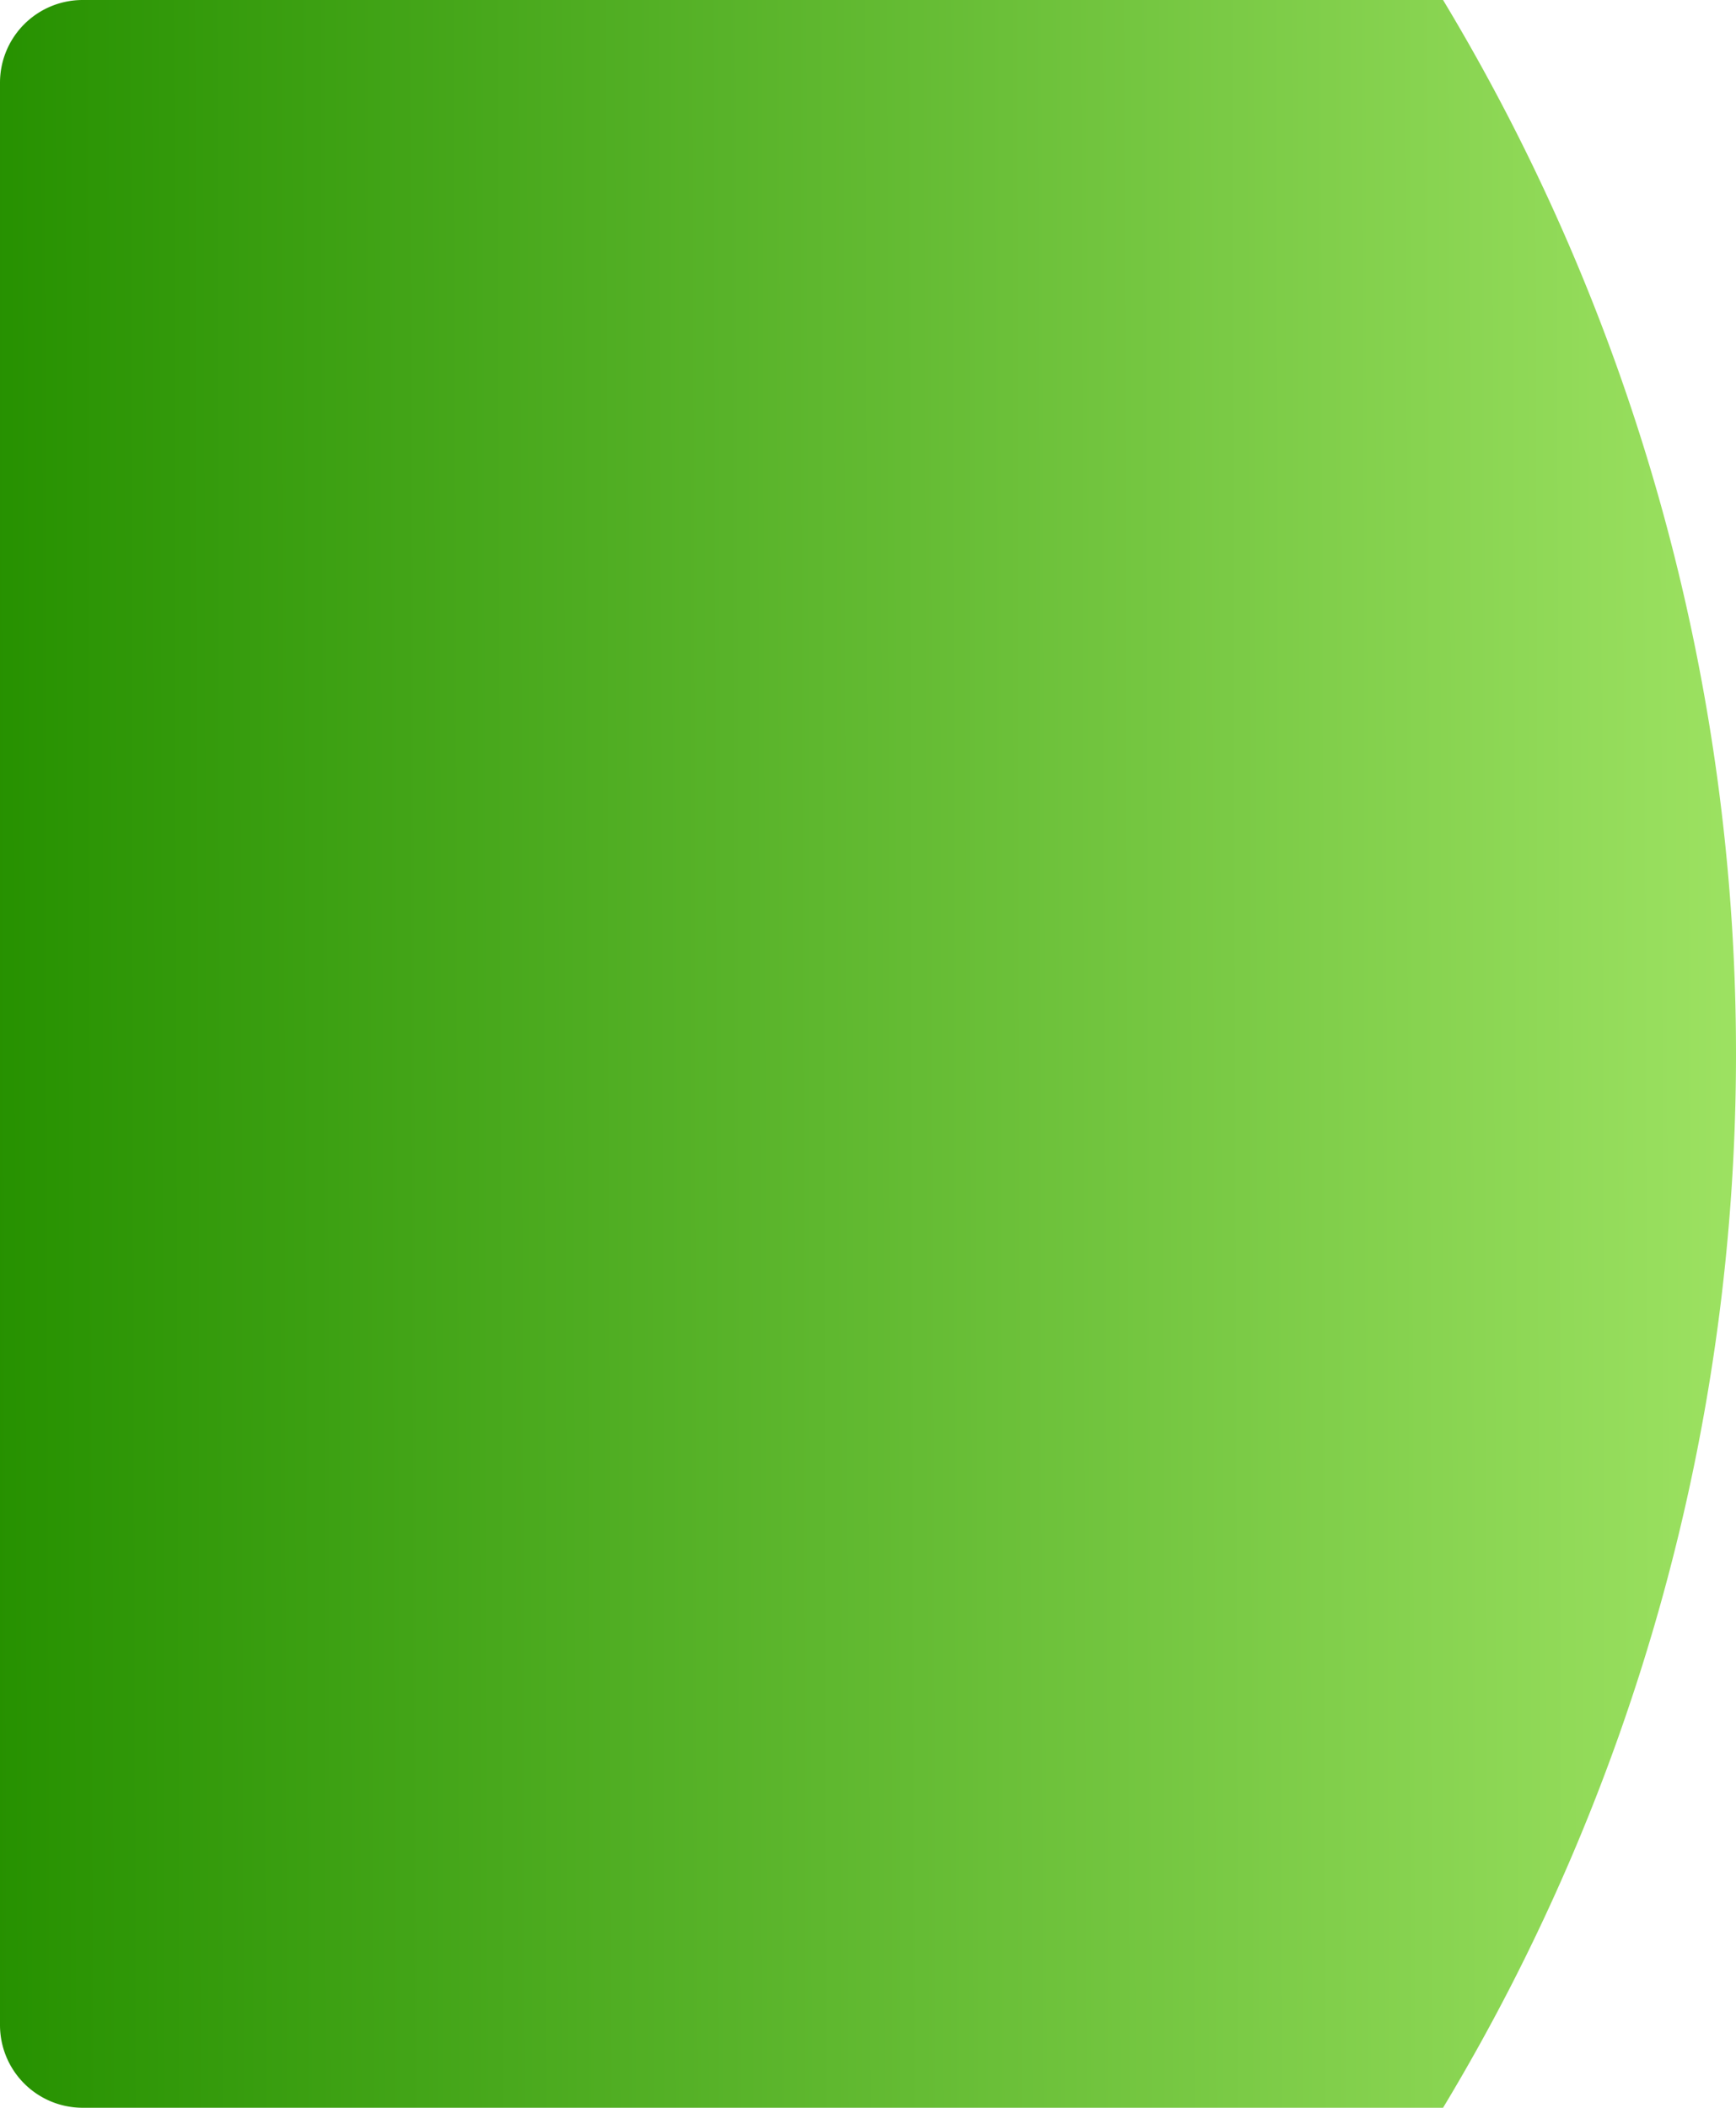 <svg xmlns="http://www.w3.org/2000/svg" xmlns:xlink="http://www.w3.org/1999/xlink" width="609" height="739" viewBox="0 0 609 739">
  <defs>
    <linearGradient id="linear-gradient" x1="1" y1="0.526" x2="0" y2="0.529" gradientUnits="objectBoundingBox">
      <stop offset="0" stop-color="#9de262"/>
      <stop offset="1" stop-color="#269100"/>
    </linearGradient>
  </defs>
  <path id="Intersection_1" data-name="Intersection 1" d="M848,1084a29,29,0,0,1-29-29V374a29,29,0,0,1,29-29h477.235a715.662,715.662,0,0,1,0,739Z" transform="translate(-819 -345)" fill="url(#linear-gradient)"/>
</svg>
